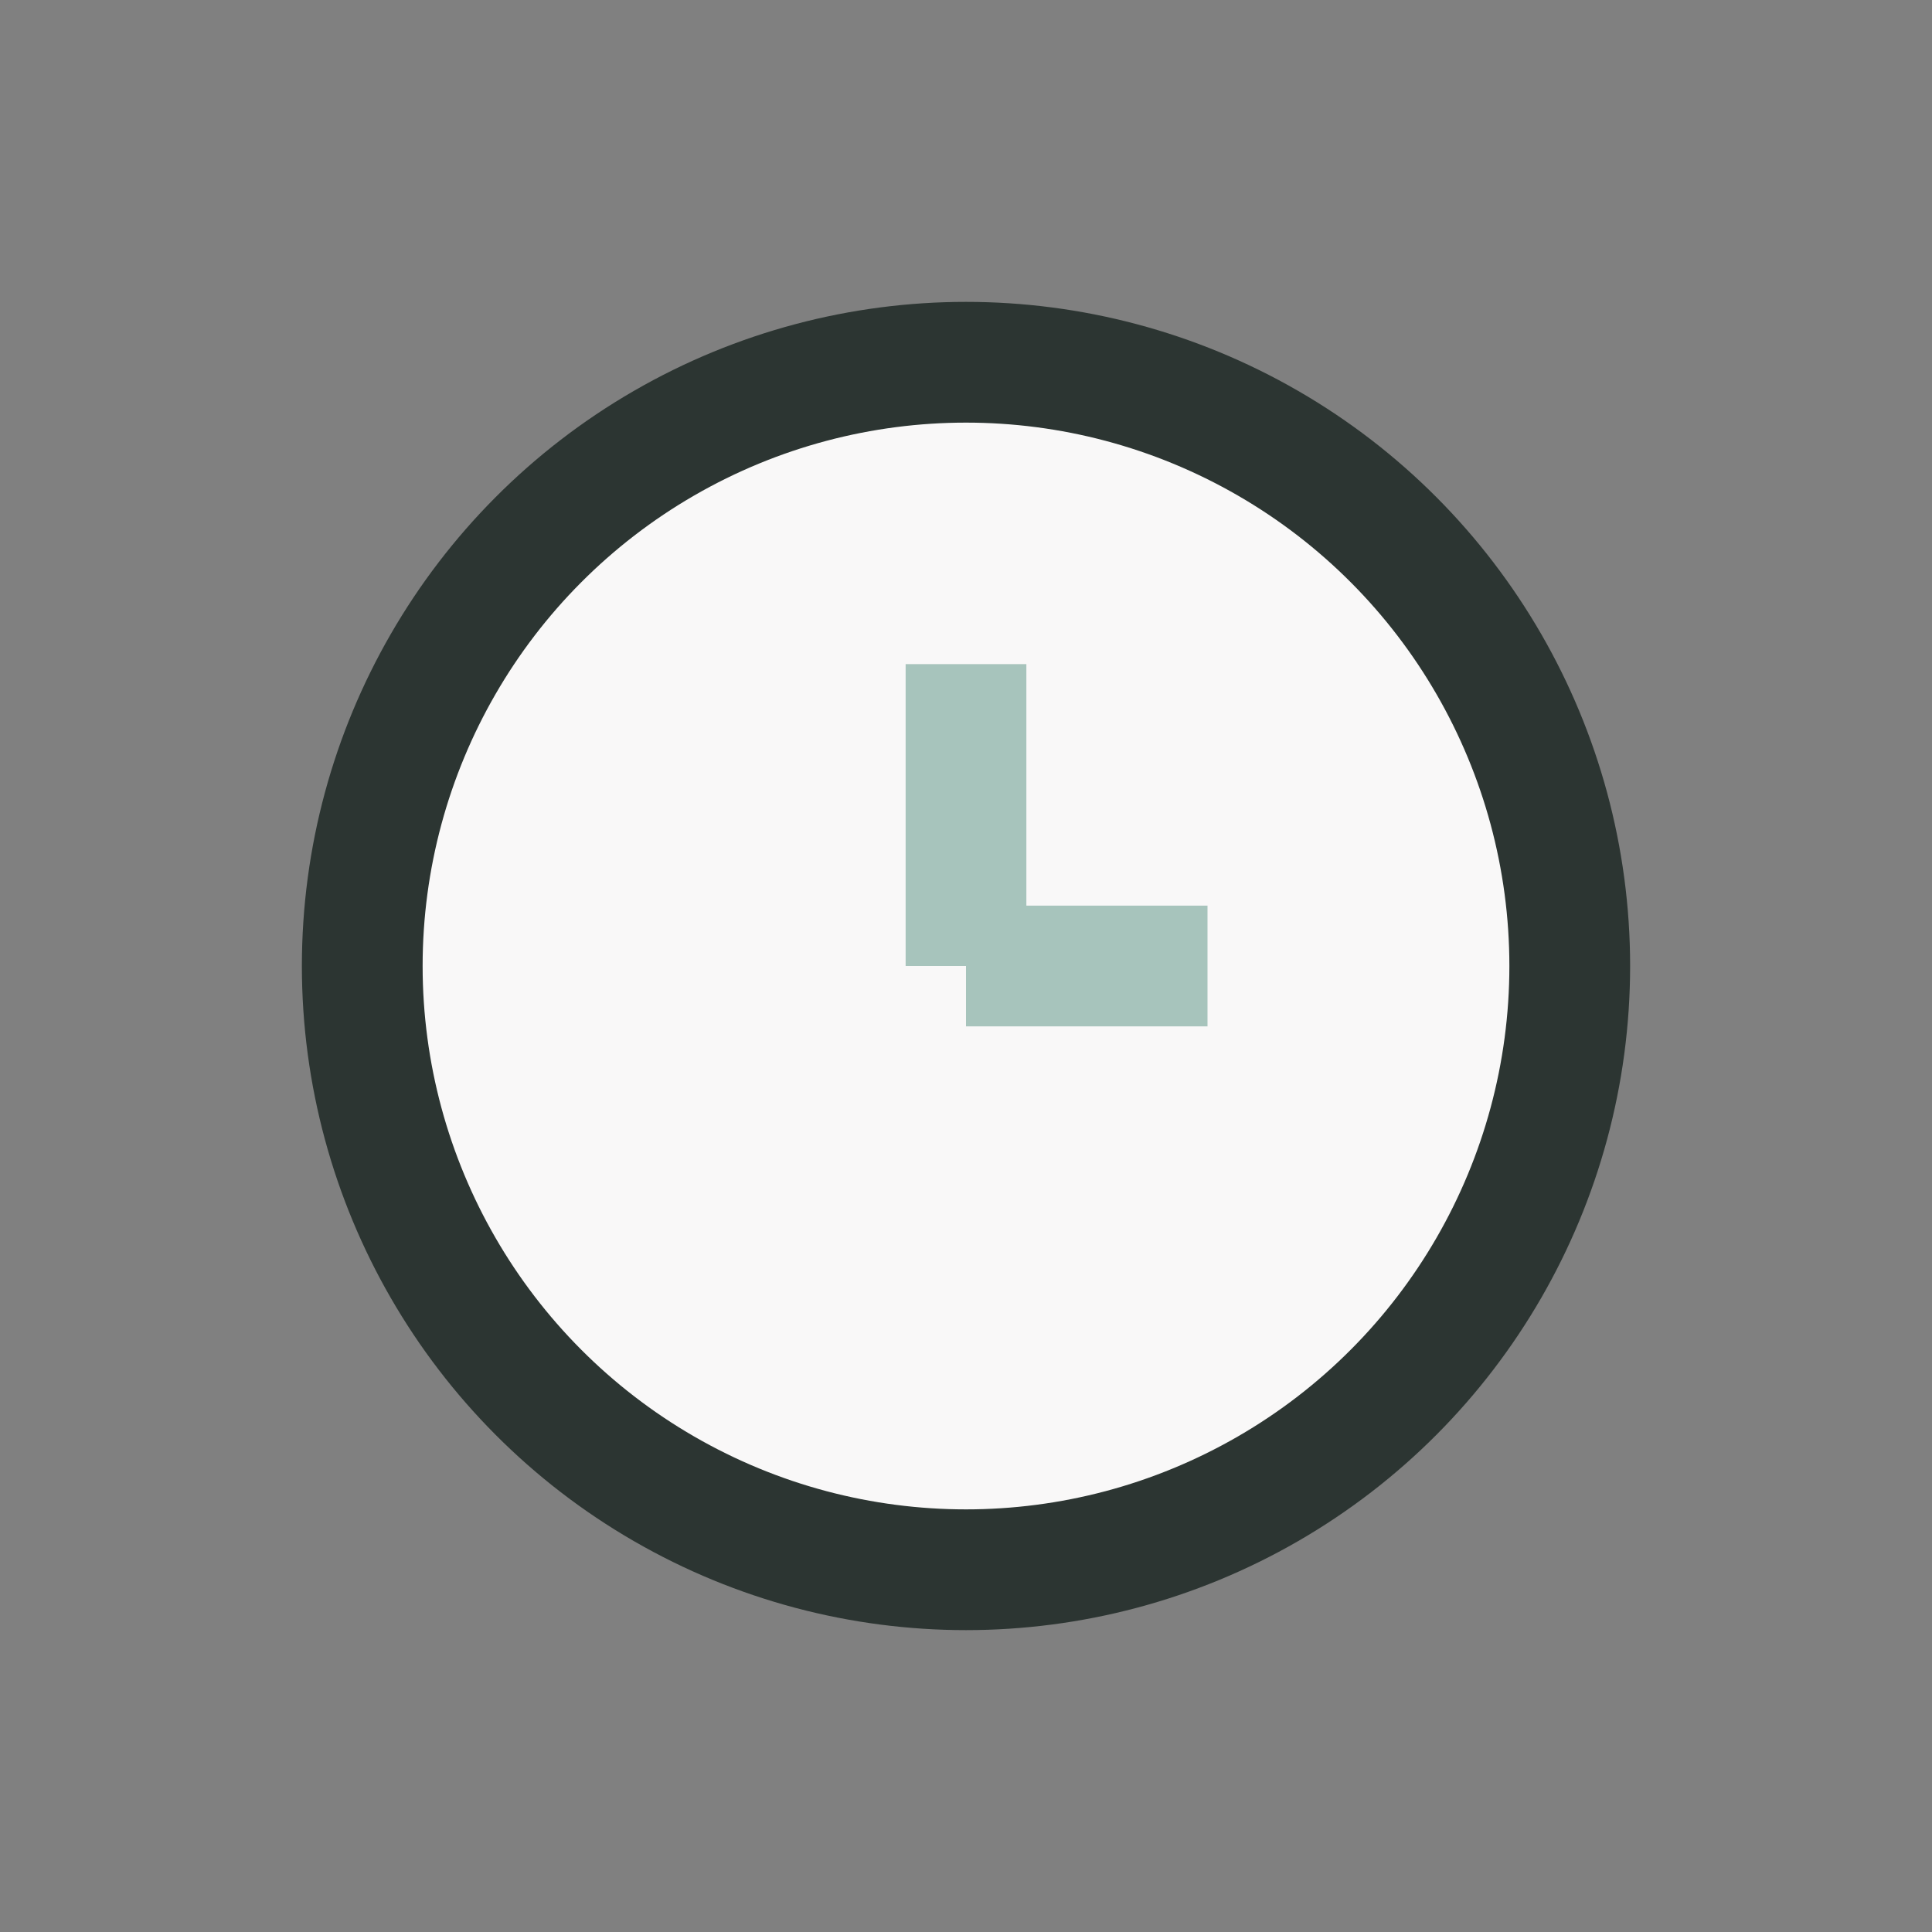 <?xml version="1.0" encoding="UTF-8"?>
<svg xmlns="http://www.w3.org/2000/svg" width="32" height="32" viewBox="0 0 32 32"><rect x="0" y="0" width="32" height="32" fill="#808080" stroke="none"/><circle cx="16" cy="16" r="10" fill="#F9F8F8" stroke="#2C3532" stroke-width="2"/><path d="M16 16v-5M16 16h4" stroke="#A7C4BC" stroke-width="2"/></svg>